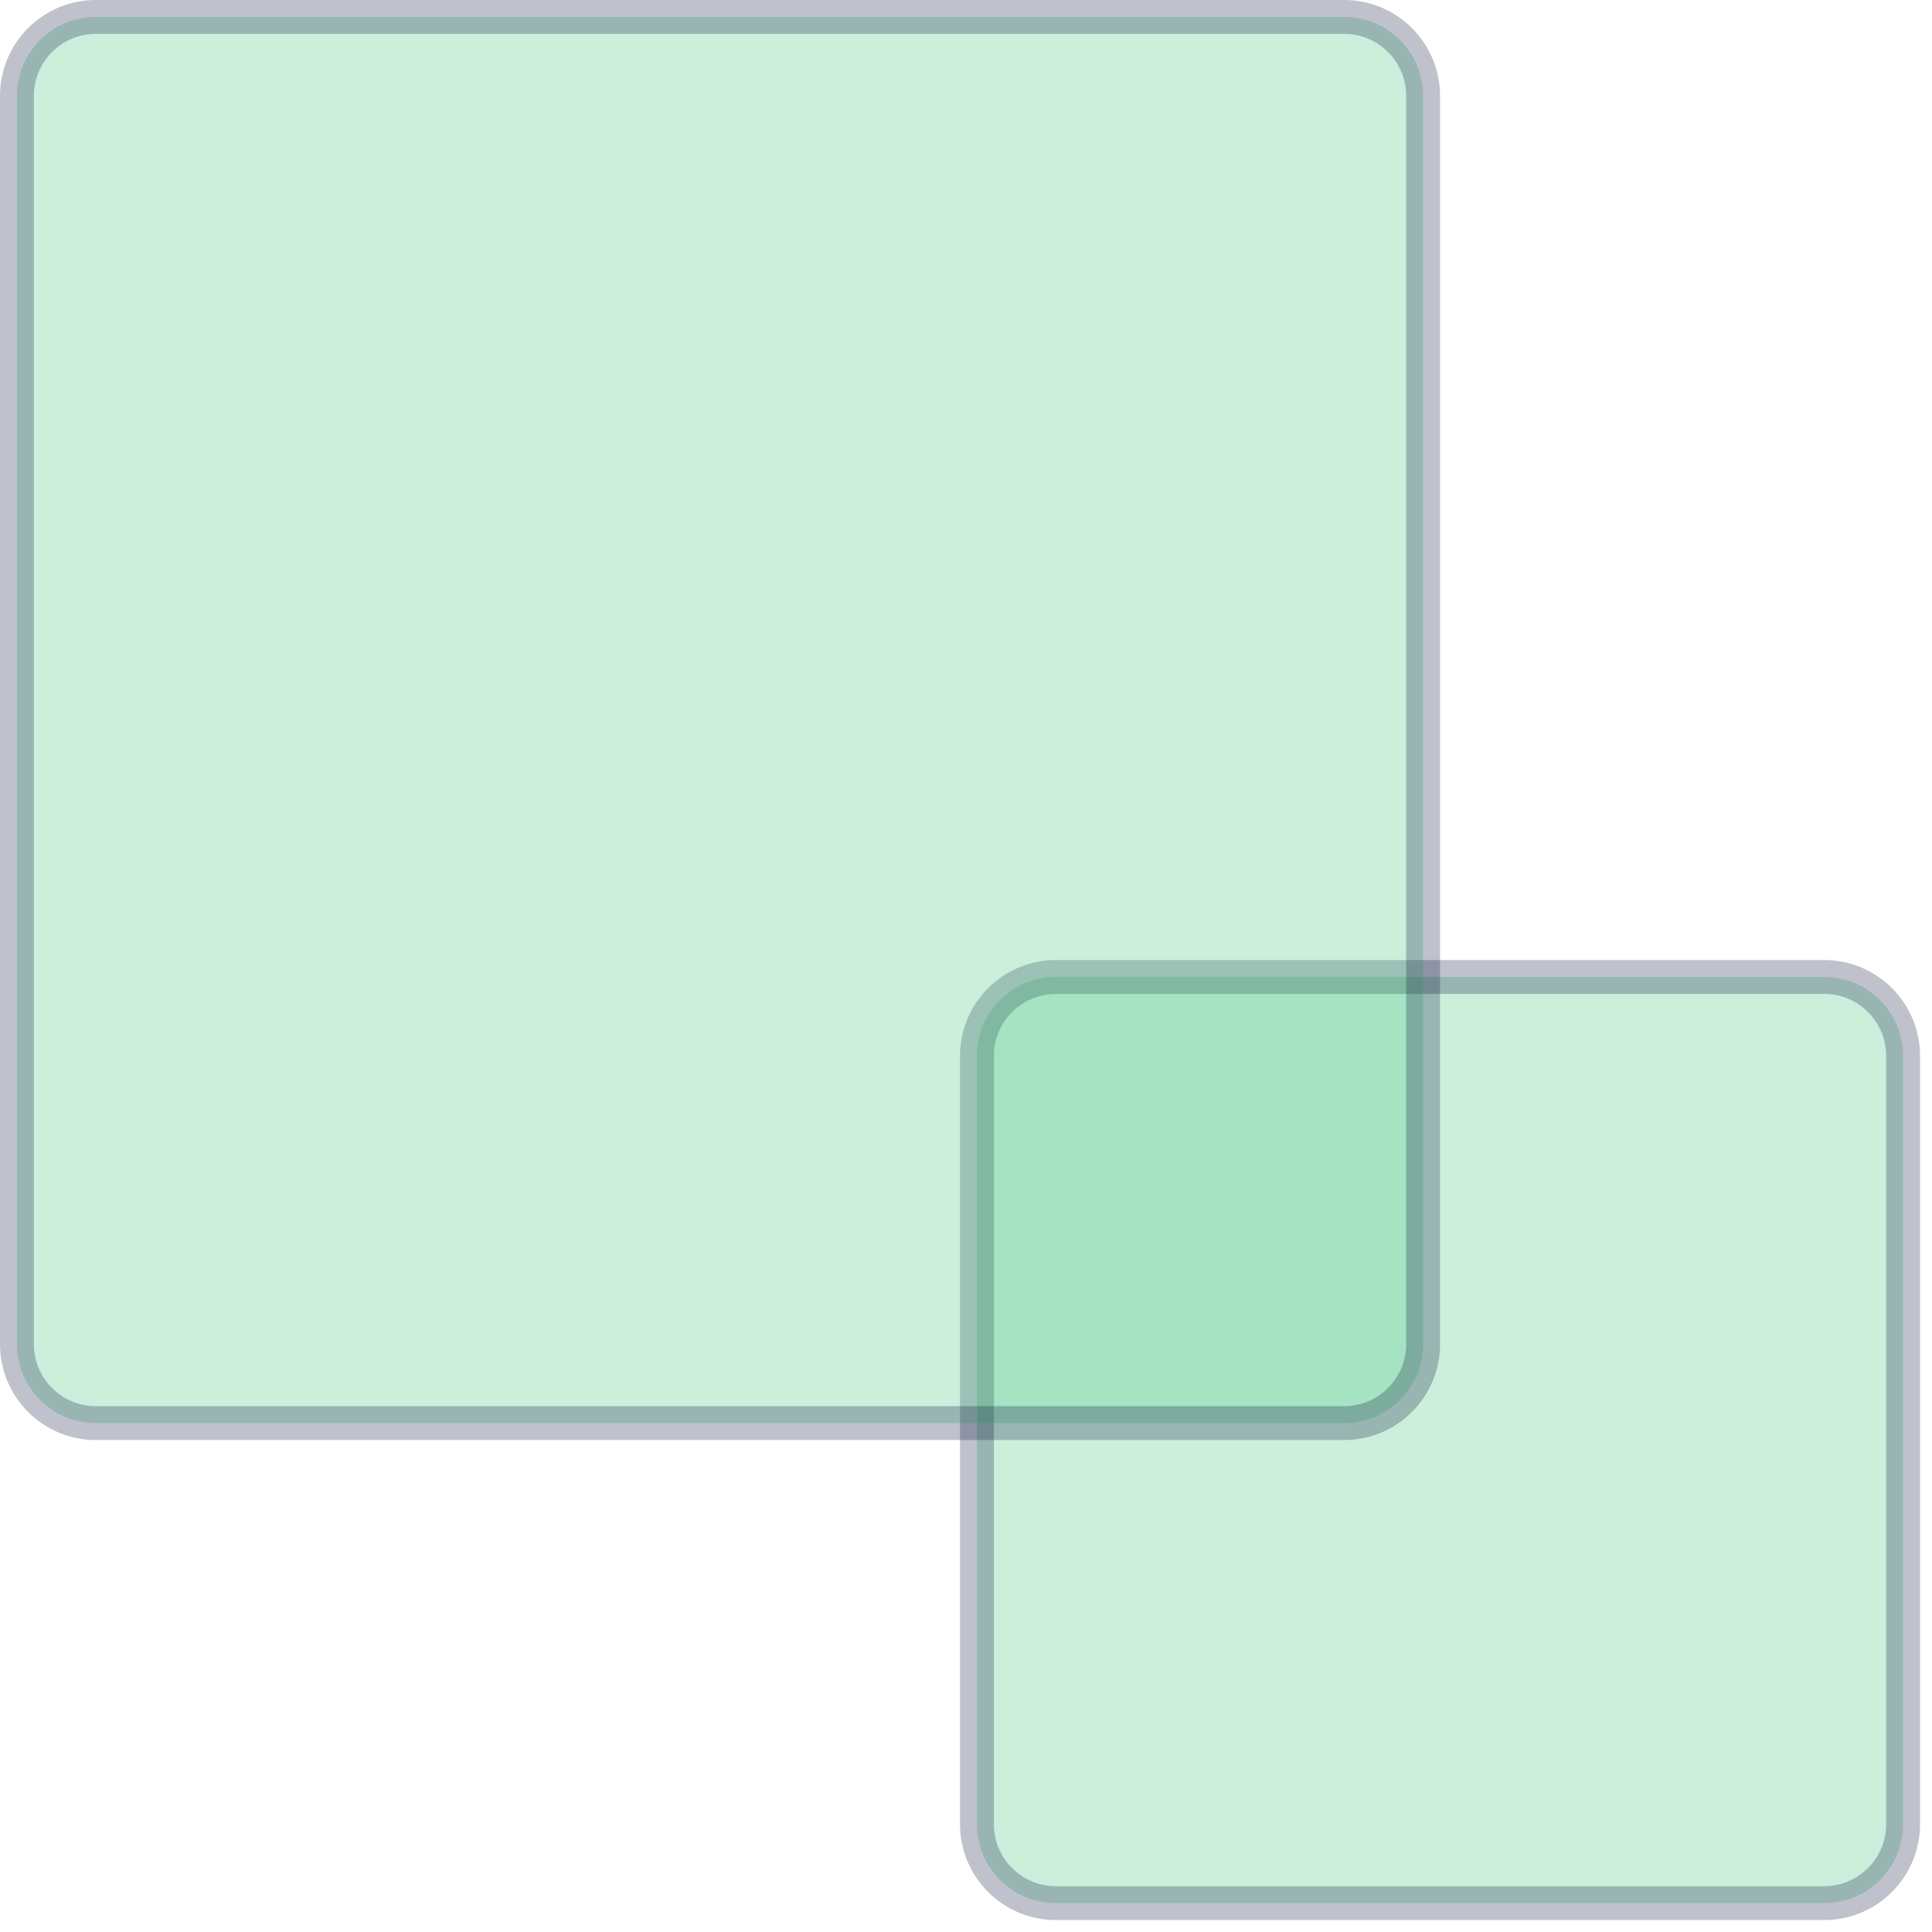 <?xml version="1.0" encoding="UTF-8"?> <svg xmlns="http://www.w3.org/2000/svg" width="57" height="57" viewBox="0 0 57 57" fill="none"><path opacity="0.25" d="M31.153 28.824H53.817C55.104 28.824 56.147 29.867 56.147 31.154V53.818C56.147 55.105 55.104 56.148 53.817 56.148H31.153C29.866 56.148 28.823 55.105 28.823 53.818V31.154C28.823 29.867 29.866 28.824 31.153 28.824Z" fill="#35C075" stroke="#030B34"></path><path opacity="0.25" d="M2.83 0.5H39.656C40.943 0.5 41.986 1.543 41.986 2.83V39.656C41.986 40.943 40.943 41.986 39.656 41.986H2.83C1.543 41.986 0.5 40.943 0.5 39.656V2.83C0.5 1.543 1.543 0.5 2.83 0.5Z" fill="#35C075" stroke="#030B34"></path></svg> 